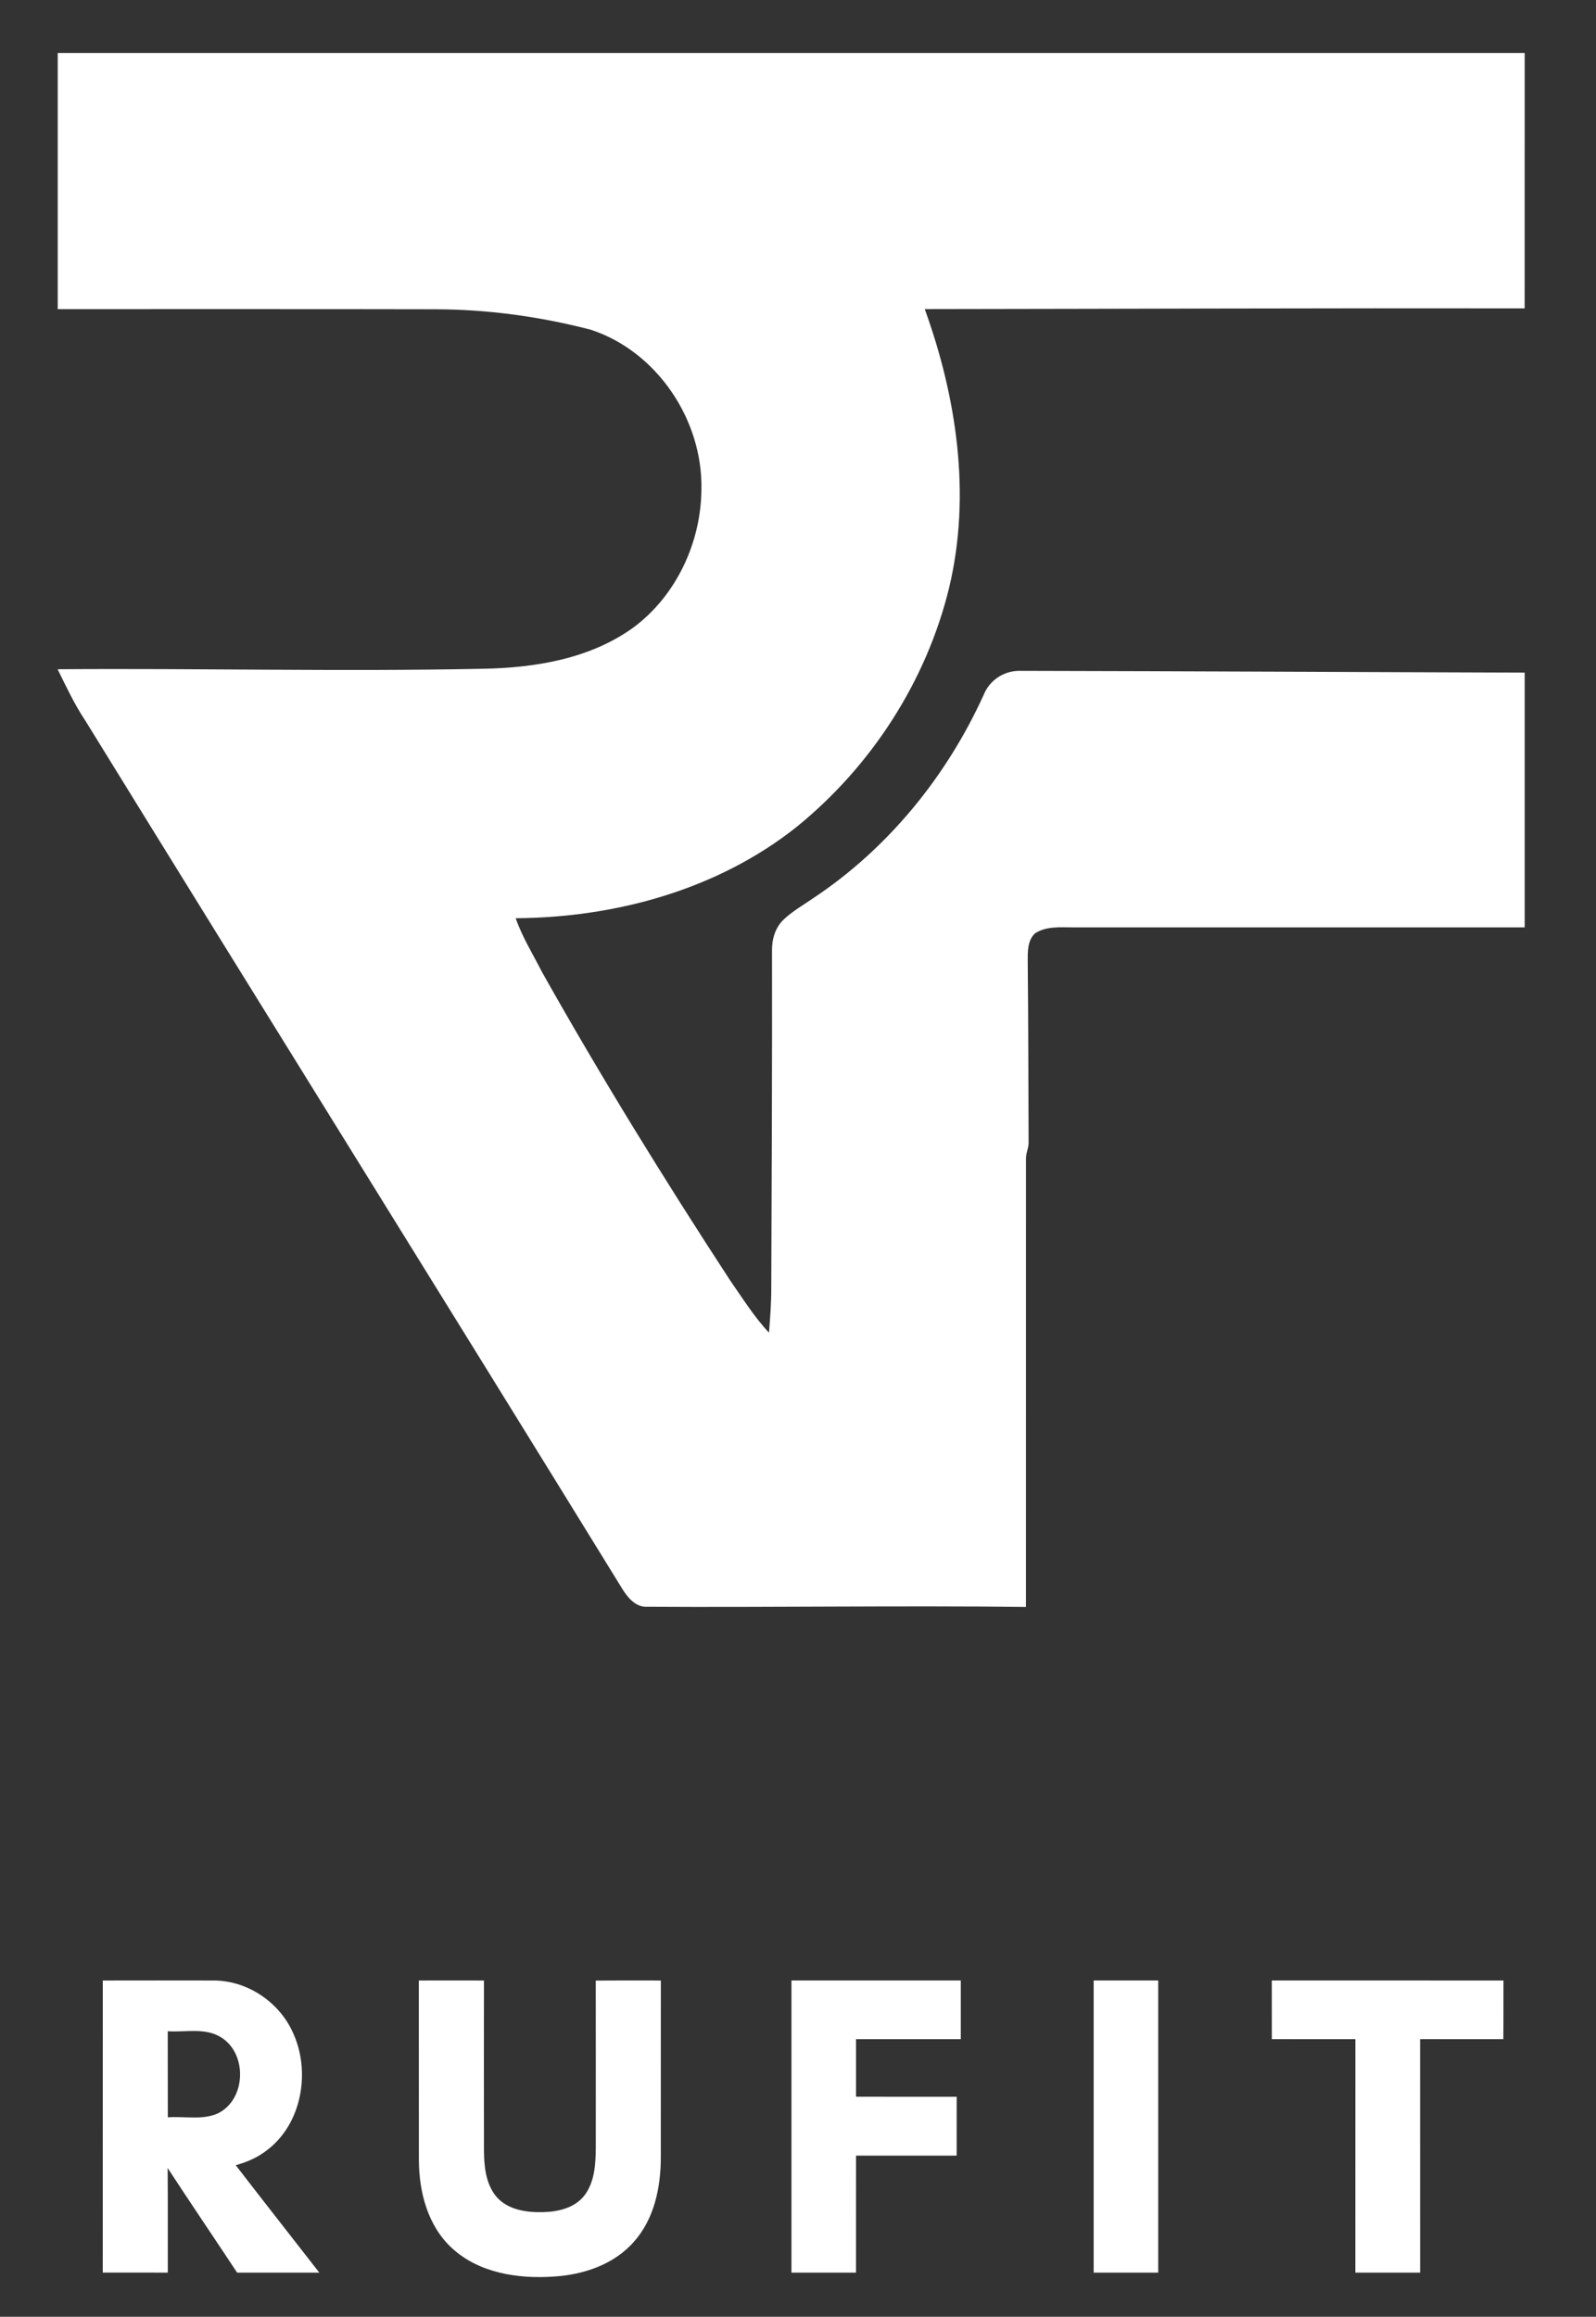 <?xml version="1.0" encoding="UTF-8" ?>
<!DOCTYPE svg PUBLIC "-//W3C//DTD SVG 1.1//EN" "http://www.w3.org/Graphics/SVG/1.1/DTD/svg11.dtd">
<svg width="470pt" height="682pt" viewBox="0 0 470 682" version="1.1" xmlns="http://www.w3.org/2000/svg">
<rect x="0" y="0" width="470" height="682" fill="#333333" stroke="none"/>
<g id="#000000ff">
</g>
<g id="#ffffffff">
<path fill="#ffffff" opacity="1.00" d=" M 17.00 15.59 C 161.00 15.59 305.00 15.59 449.00 15.59 C 449.00 40.65 449.01 65.72 448.99 90.78 C 390.10 90.68 331.22 90.92 272.33 90.99 C 281.75 117.02 286.02 145.71 279.52 172.95 C 272.83 200.54 256.55 225.65 234.51 243.49 C 211.25 261.93 181.24 270.11 151.86 270.30 C 153.83 275.93 157.01 281.01 159.70 286.30 C 177.07 317.17 195.69 347.32 215.05 376.97 C 218.70 382.18 222.07 387.65 226.46 392.30 C 226.81 387.87 227.15 383.42 227.13 378.98 C 227.26 345.97 227.41 312.96 227.35 279.95 C 227.27 276.59 228.27 273.06 230.76 270.70 C 233.36 268.24 236.50 266.46 239.44 264.43 C 261.50 249.81 278.79 228.53 289.70 204.50 C 291.40 200.29 295.54 197.51 300.09 197.48 C 349.72 197.57 399.36 197.85 449.00 198.00 C 449.00 223.00 449.00 248.00 449.00 273.00 C 404.68 273.00 360.36 273.00 316.05 273.00 C 312.25 273.00 308.10 272.57 304.77 274.78 C 302.55 276.90 302.65 280.17 302.65 283.00 C 302.83 300.66 302.84 318.33 302.91 335.99 C 303.04 337.67 302.17 339.22 302.14 340.90 C 302.13 384.95 302.14 429.00 302.13 473.05 C 264.72 472.60 227.30 473.23 189.88 472.99 C 186.88 472.75 184.75 470.13 183.27 467.74 C 130.70 382.40 77.66 297.35 25.06 212.03 C 21.89 207.29 19.49 202.11 16.97 197.01 C 58.67 196.69 100.38 197.73 142.07 196.87 C 157.55 196.60 173.76 193.97 186.57 184.69 C 199.20 175.30 206.48 159.58 206.56 143.95 C 206.93 123.60 193.48 103.45 173.97 97.06 C 158.95 93.16 143.45 91.05 127.93 91.04 C 90.96 90.96 53.98 91.02 17.00 91.00 C 17.00 65.86 17.00 40.73 17.00 15.59 Z" />
<path fill="#ffffff" opacity="1.00" d=" M 30.27 583.01 C 41.17 583.00 52.07 582.98 62.98 583.01 C 72.66 583.03 81.91 589.13 86.03 597.85 C 91.70 609.50 89.02 625.43 78.25 633.24 C 75.63 635.22 72.57 636.52 69.42 637.38 C 77.57 647.96 85.84 658.45 94.03 669.00 C 85.96 669.00 77.89 669.00 69.83 669.00 C 63.03 658.72 56.11 648.53 49.37 638.21 C 49.45 648.47 49.39 658.73 49.41 669.00 C 43.03 669.00 36.65 669.01 30.26 668.99 C 30.28 640.33 30.27 611.67 30.27 583.01 M 49.40 597.94 C 49.42 606.39 49.39 614.84 49.42 623.29 C 54.30 622.91 59.53 624.19 64.15 622.13 C 72.46 618.09 72.92 604.67 65.20 599.80 C 60.50 596.77 54.64 598.31 49.40 597.94 Z" />
<path fill="#ffffff" opacity="1.00" d=" M 123.34 583.01 C 129.73 582.99 136.12 582.99 142.52 583.01 C 142.50 599.67 142.49 616.32 142.52 632.97 C 142.55 637.70 143.02 642.88 146.19 646.66 C 149.55 650.54 155.09 651.34 159.95 651.19 C 164.42 651.10 169.41 649.92 172.21 646.14 C 175.20 642.10 175.42 636.83 175.45 632.00 C 175.45 615.68 175.47 599.35 175.44 583.03 C 181.83 582.97 188.22 583.00 194.61 583.01 C 194.60 600.35 194.62 617.69 194.60 635.03 C 194.60 643.79 192.72 653.09 186.75 659.83 C 180.86 666.64 171.74 669.66 162.96 670.17 C 152.55 670.87 141.08 669.14 133.13 661.82 C 126.00 655.31 123.40 645.32 123.36 635.96 C 123.32 618.31 123.37 600.66 123.34 583.01 Z" />
<path fill="#ffffff" opacity="1.00" d=" M 233.07 583.00 C 249.69 583.00 266.32 583.00 282.94 583.00 C 282.94 588.76 282.94 594.52 282.94 600.28 C 272.65 600.28 262.37 600.29 252.09 600.28 C 252.08 605.92 252.08 611.57 252.09 617.22 C 261.97 617.22 271.85 617.21 281.73 617.23 C 281.73 623.00 281.73 628.78 281.72 634.56 C 271.84 634.56 261.96 634.56 252.09 634.56 C 252.09 646.04 252.09 657.52 252.08 669.00 C 245.75 669.00 239.41 669.00 233.07 669.00 C 233.07 640.33 233.07 611.67 233.07 583.00 Z" />
<path fill="#ffffff" opacity="1.00" d=" M 322.07 583.00 C 328.40 582.99 334.74 583.00 341.08 583.00 C 341.09 611.67 341.09 640.33 341.08 669.00 C 334.74 669.00 328.41 669.00 322.07 669.00 C 322.07 640.33 322.07 611.67 322.07 583.00 Z" />
<path fill="#ffffff" opacity="1.00" d=" M 374.53 583.00 C 397.27 583.01 420.01 582.99 442.75 583.01 C 442.72 588.77 442.78 594.53 442.71 600.29 C 434.54 600.27 426.37 600.31 418.20 600.27 C 418.21 623.18 418.21 646.09 418.21 669.00 C 411.85 669.00 405.49 669.00 399.13 669.00 C 399.14 646.09 399.13 623.19 399.14 600.28 C 390.94 600.28 382.74 600.30 374.54 600.27 C 374.52 594.51 374.53 588.76 374.53 583.00 Z" />
</g>
</svg>
